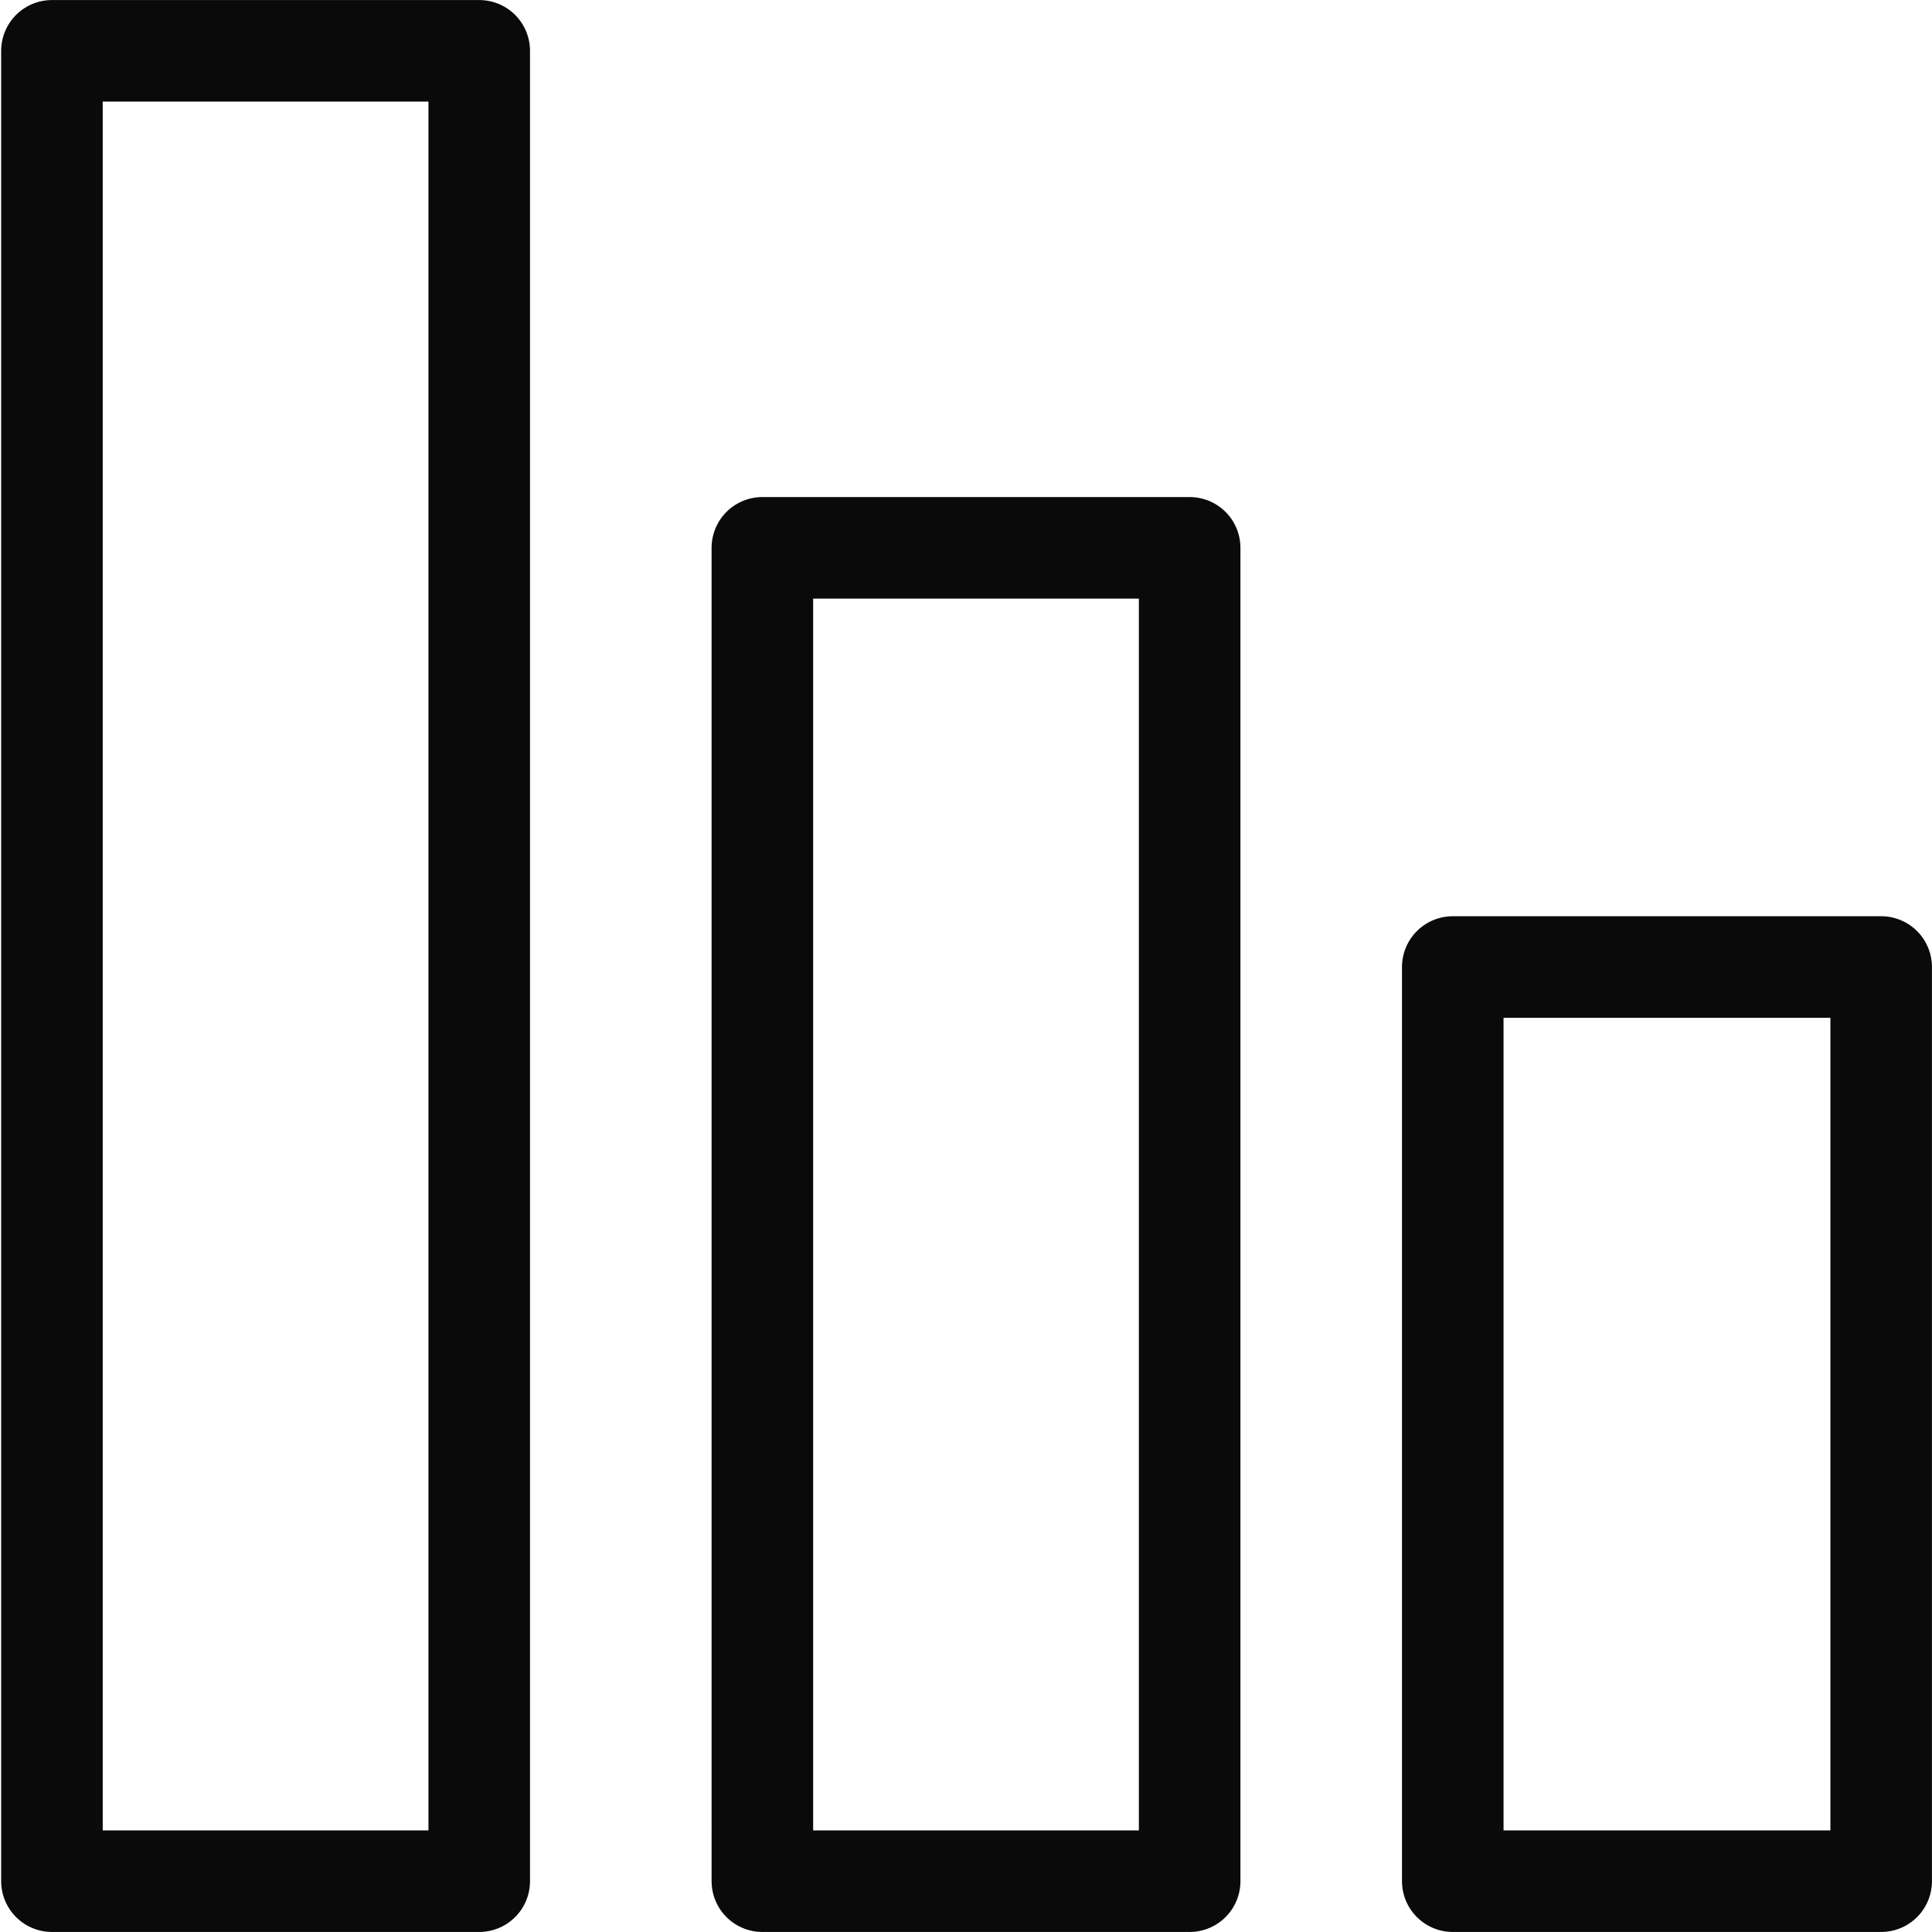 <svg xmlns="http://www.w3.org/2000/svg" viewBox="0 0 85.91 85.91"><title>pickup_img03</title><path d="M83.65,43V83.65H64.6V43Z" style="fill:none;stroke:#0a0a0a;stroke-linecap:round;stroke-linejoin:round;stroke-width:4.516px"/><path d="M21.31,2.26V83.65h-19V2.26Z" style="fill:none;stroke:#0a0a0a;stroke-linecap:round;stroke-linejoin:round;stroke-width:4.516px"/><path d="M52.9,24.36V83.65h-19V24.36Z" style="fill:none;stroke:#0a0a0a;stroke-linecap:round;stroke-linejoin:round;stroke-width:4.516px"/></svg>